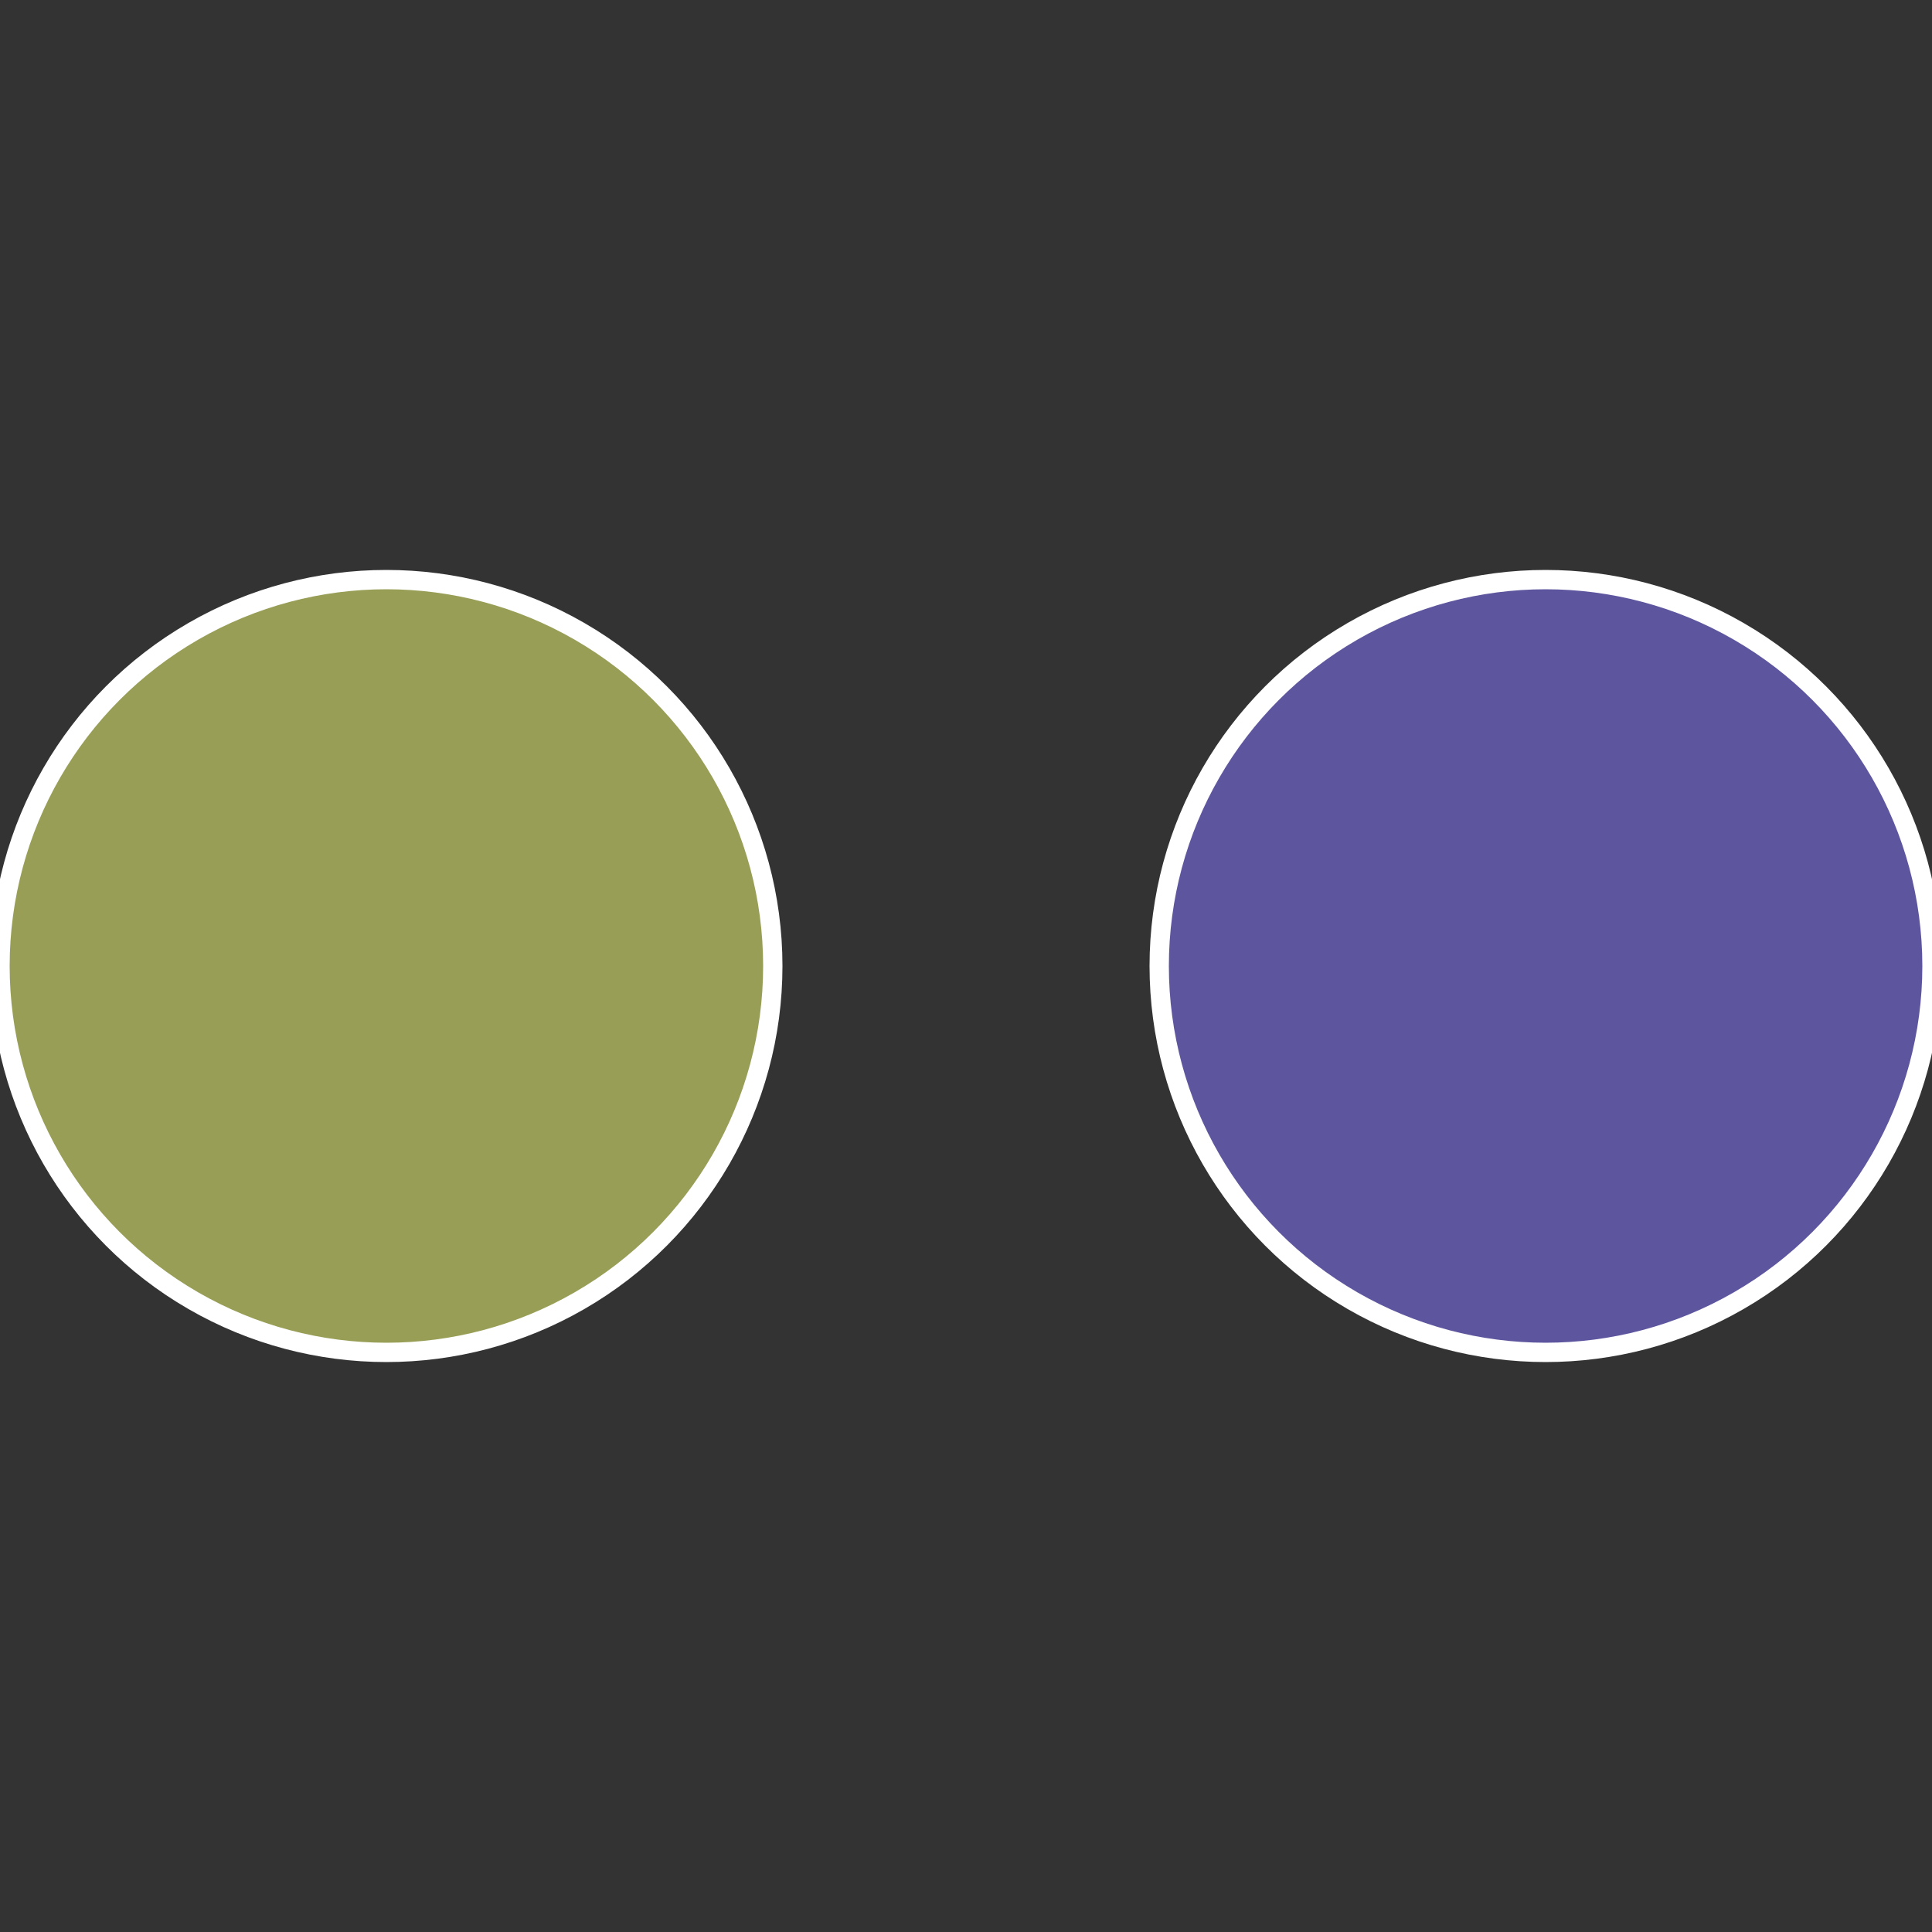 <?xml version="1.0" standalone="no"?>
<svg width="500" height="500" viewBox="-1 -1 2 2" xmlns="http://www.w3.org/2000/svg">
 
                <rect x="-1" y="-1" width="2" height="2" fill="#333333" stroke="none"/>
 
                <circle cx="0.6" cy="0" r="0.4" fill="#5d569e" stroke="#fff" stroke-width="1%" />
             
                <circle cx="-0.6" cy="7.3478807948841E-17" r="0.4" fill="#989e56" stroke="#fff" stroke-width="1%" />
            </svg>
